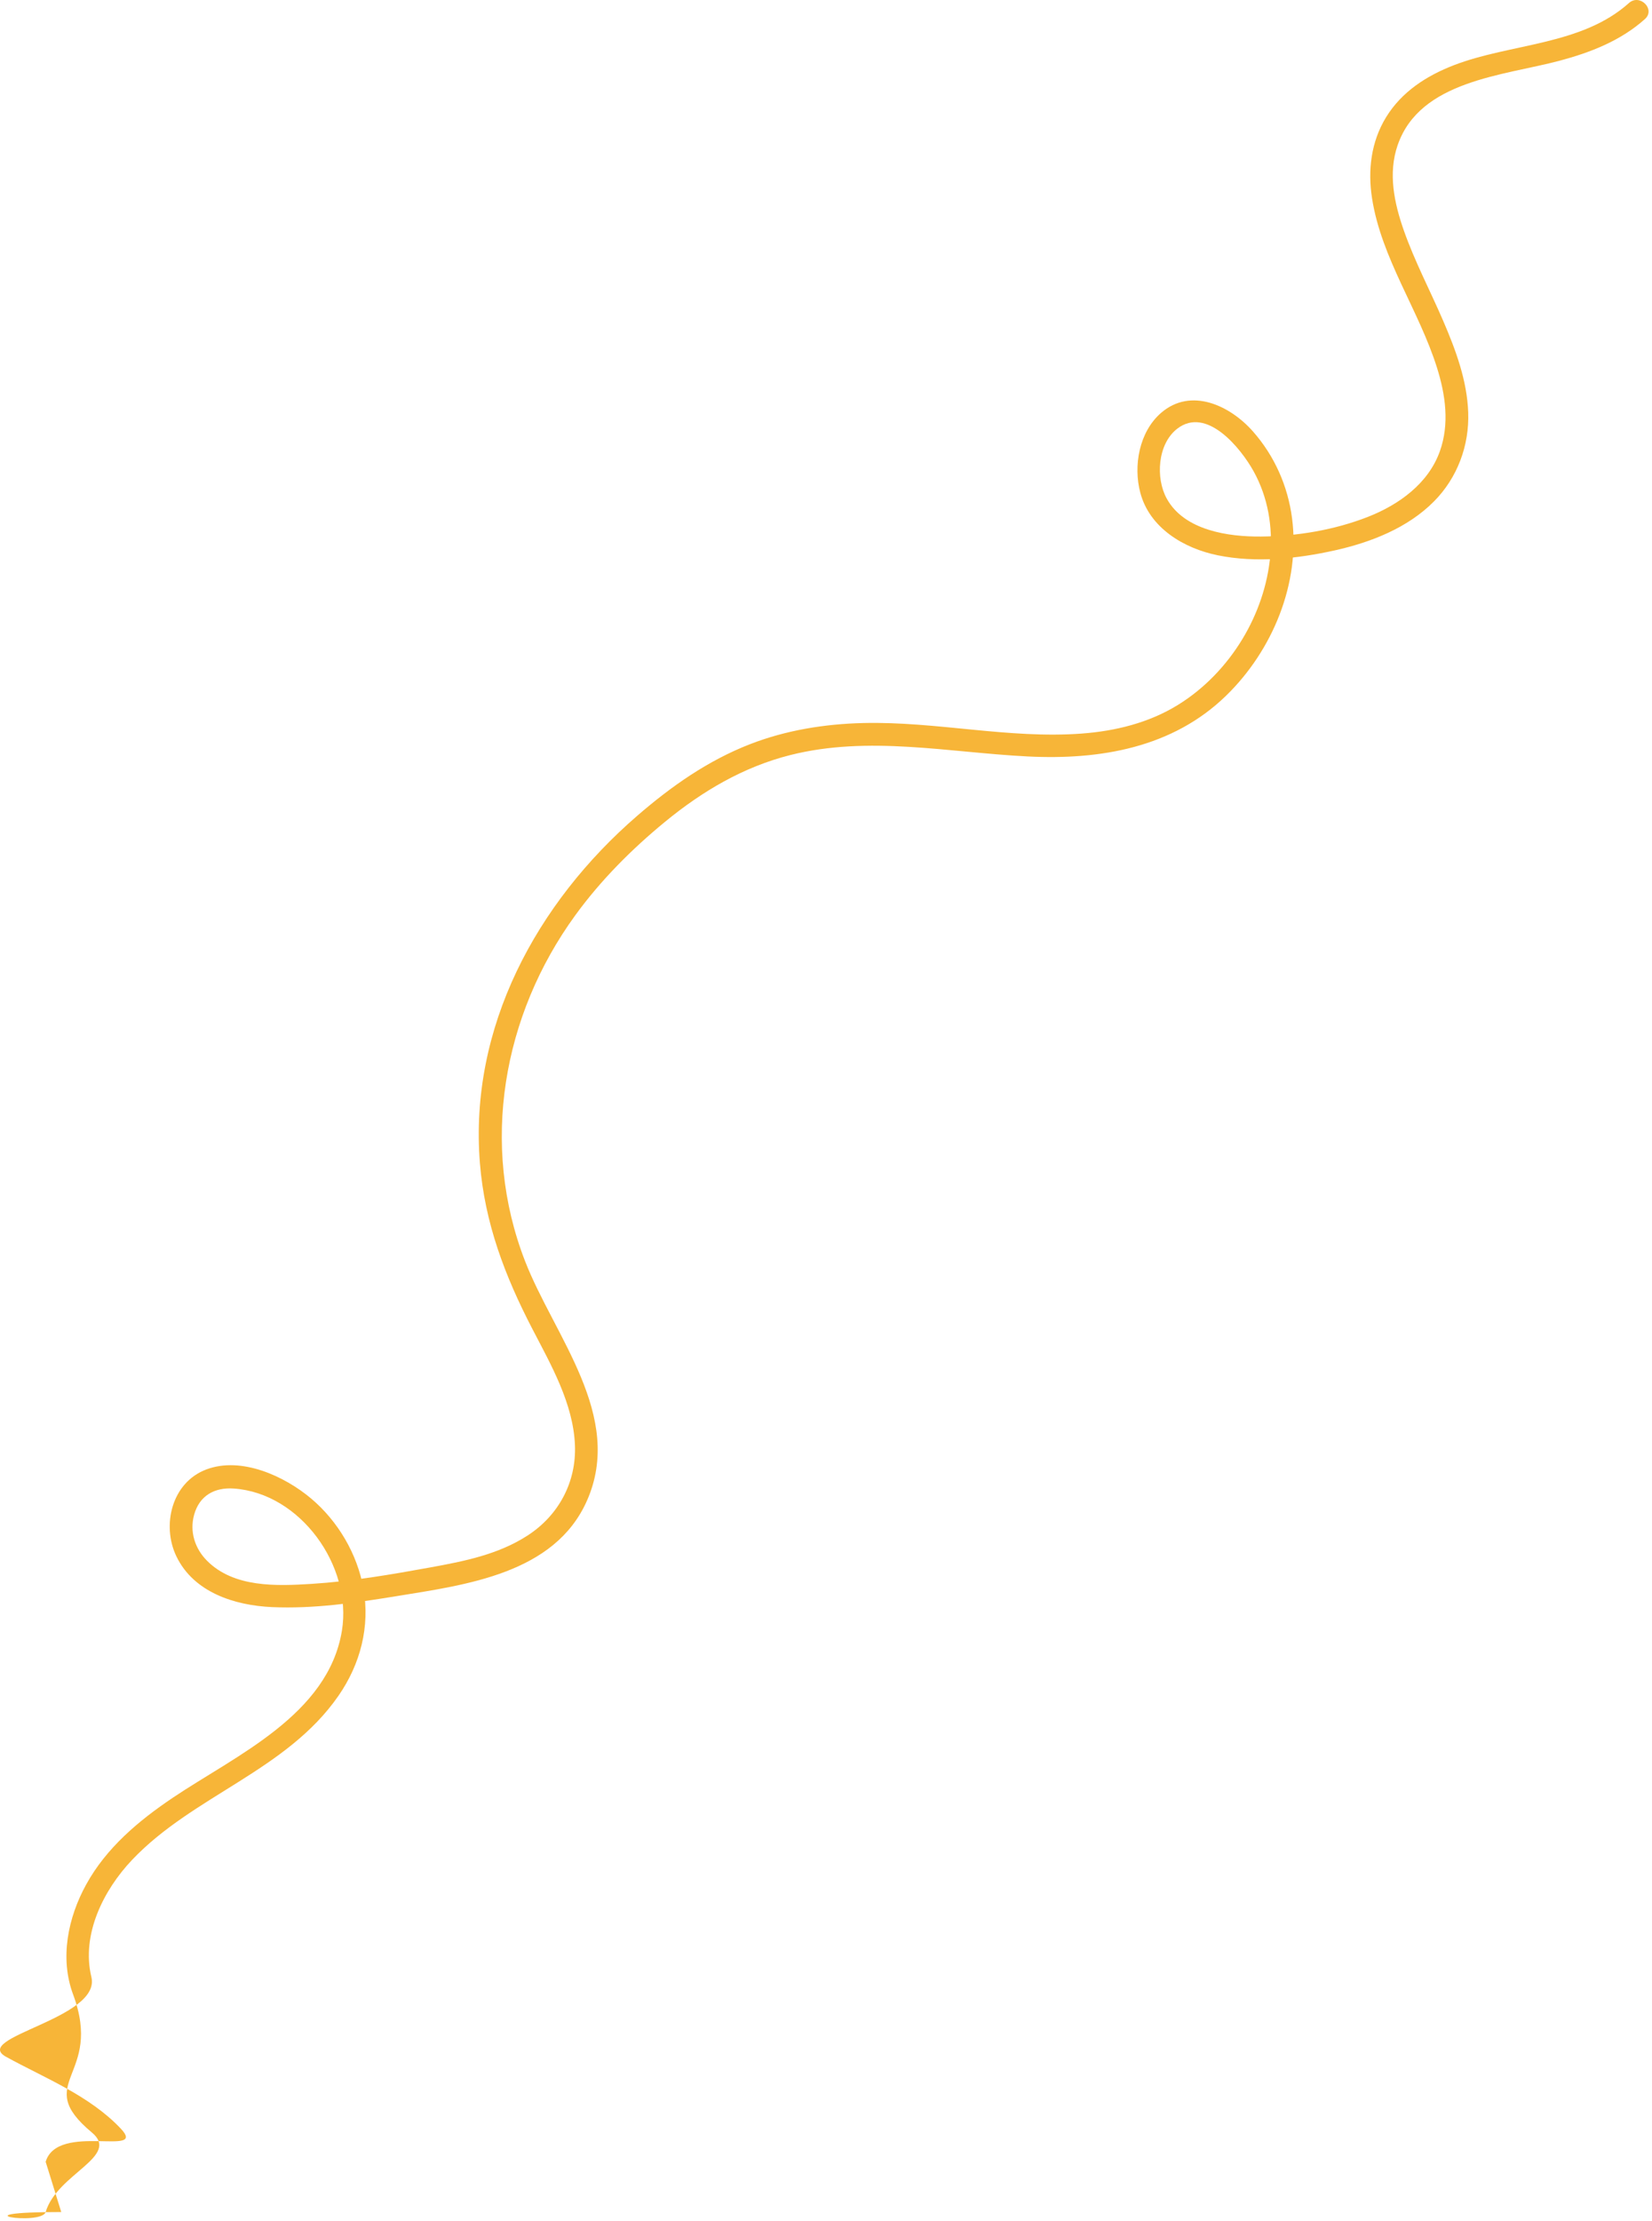 <svg width="477" height="641" viewBox="0 0 477 641" fill="none" xmlns="http://www.w3.org/2000/svg">
    <path d="M13.183 624C16.602 612.469 42.826 622.814 34.854 614.401C25.781 604.83 13.114 599.935 1.775 593.708C-8.496 588.069 29.283 582.707 26.386 570.671C23.429 558.399 29.867 545.562 38.156 536.836C55.833 518.22 82.722 511.13 97.728 489.484C104.066 480.339 106.884 469.514 104.933 458.514C103.16 448.538 97.576 439.067 89.835 432.548C82.156 426.081 69.719 420.364 59.627 424.135C49.534 427.906 46.655 440.308 50.906 449.187C55.911 459.646 67.755 463.4 78.518 463.888C90.536 464.432 102.668 462.655 114.494 460.726C134.519 457.465 160.145 454.255 169.471 433.188C180.304 408.715 160.027 385.693 151.607 364.024C138.548 330.42 145.121 293.049 166.121 264.174C173.478 254.058 182.412 245.097 192.065 237.176C202.802 228.366 214.659 221.351 228.211 217.941C250.879 212.237 273.913 217.21 296.782 218.351C317.665 219.392 338.551 215.864 354.041 200.793C367.427 187.764 375.507 168.373 373.072 149.623C371.866 140.313 368.011 131.612 361.795 124.553C355.2 117.059 343.879 111.686 335.232 119.193C328.925 124.671 327.174 134.464 329.264 142.272C331.978 152.431 341.862 158.31 351.637 160.291C362.692 162.53 374.549 161.289 385.474 158.854C395.841 156.542 406.469 152.388 414.07 144.711C420.814 137.896 424.268 128.607 423.932 119.062C423.606 109.831 420.339 101.052 416.728 92.66C412.964 83.921 408.482 75.469 405.328 66.477C402.566 58.603 400.75 50.034 403.555 41.908C410.011 23.205 434.169 21.838 450.316 17.531C459.268 15.14 467.984 11.748 474.967 5.491C478.103 2.678 473.473 -1.93 470.345 0.87C456.659 13.137 436.221 12.493 419.803 18.816C411.901 21.86 404.718 26.493 400.214 33.843C395.876 40.928 394.904 49.136 396.163 57.232C398.873 74.646 409.715 89.547 414.929 106.173C417.381 113.998 418.557 122.319 415.761 130.219C412.463 139.533 403.965 145.656 395.079 149.152C385.347 152.98 374.558 154.778 364.125 154.874C354.681 154.961 341.966 153.128 336.892 143.931C333.616 137.996 334.226 128.146 339.915 123.748C348.418 117.181 358.249 129.343 361.938 135.984C370.385 151.195 367.44 170.093 358.719 184.485C354.089 192.128 347.729 198.773 340.111 203.476C331.734 208.649 322.064 211.022 312.311 211.745C291.241 213.308 270.346 208.196 249.276 208.701C238.138 208.967 226.982 210.761 216.567 214.806C204.392 219.535 193.816 226.973 183.989 235.477C154.891 260.66 135.398 296.581 138.574 335.789C139.972 353.06 145.783 368.314 153.72 383.602C159.108 393.988 165.502 405.084 166.008 417.067C166.465 427.832 161.281 437.455 152.273 443.264C143.832 448.708 134.048 450.65 124.326 452.418C112.97 454.482 101.548 456.454 90.014 457.182C79.843 457.822 67.528 458.314 59.757 450.489C56.251 446.953 54.717 442.093 56.05 437.242C57.566 431.742 61.905 429.286 67.467 429.661C86.764 430.967 101.775 452.069 98.726 470.694C94.74 495.032 68.082 506.684 49.904 518.908C40.016 525.557 30.694 533.382 24.879 543.968C19.617 553.54 17.204 565.219 21.116 575.722C29.967 599.498 8.954 600.911 26.53 615.546C34.846 622.47 16.458 627.435 13.183 638.5C11.985 642.537 -13.59 638.5 17.683 638.5L13.183 624Z" fill="#F7B538"/>
</svg>
